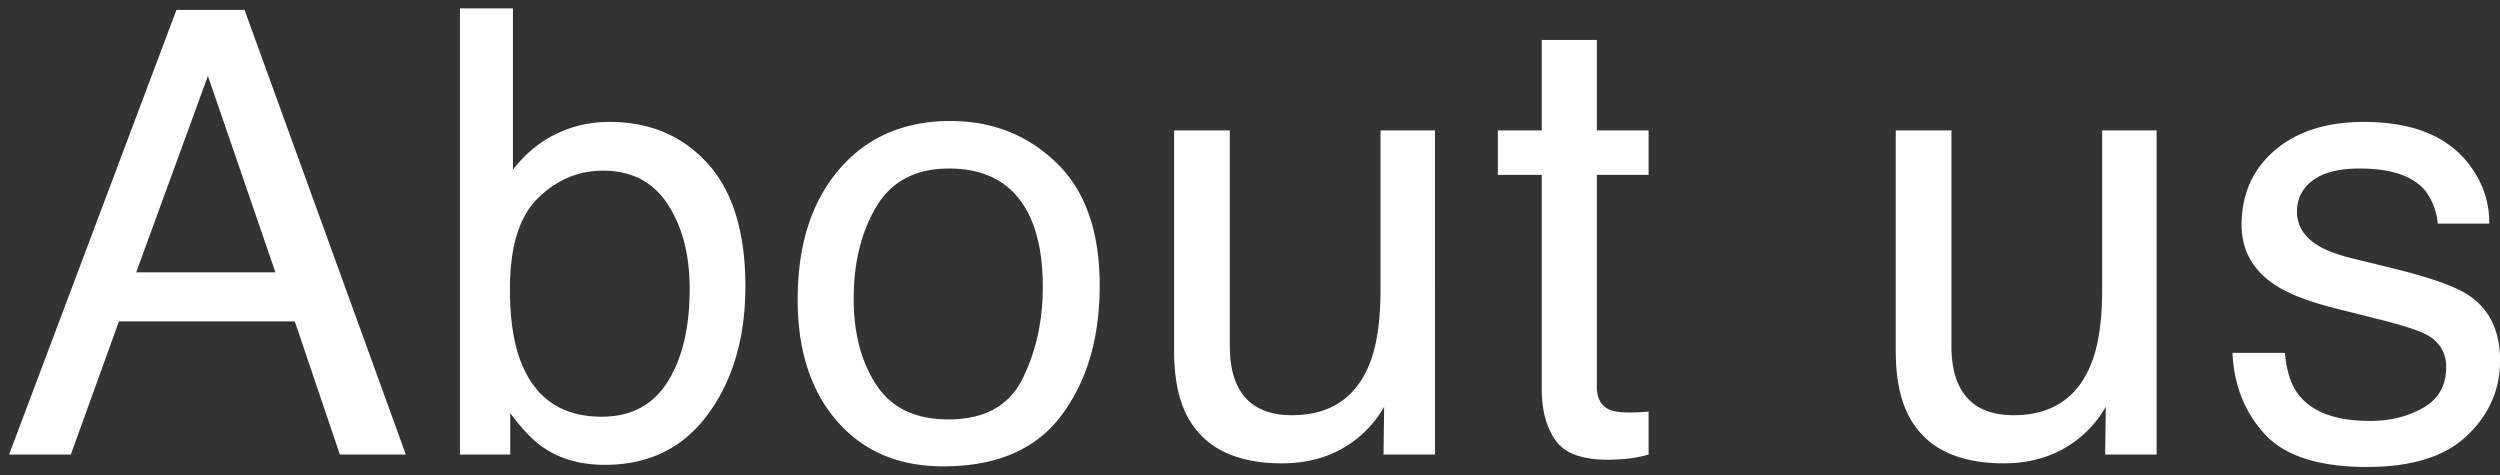 <svg width="242" height="46" viewBox="0 0 242 46" xmlns="http://www.w3.org/2000/svg"><rect x="0" y="0" width="242" height="46" fill="#333333" stroke="none"/><path d="M6.855 44l4.659-12.89h17.021L32.9 44h6.387L23.672.963H17.08L.88 44h5.976zM26.66 26.363H13.184L20.127 7.35l6.533 19.013zm31.898 18.633c4.258 0 7.588-1.64 9.99-4.922 2.403-3.281 3.604-7.402 3.604-12.363 0-5.234-1.216-9.194-3.648-11.88-2.431-2.685-5.6-4.028-9.506-4.028-1.875 0-3.614.395-5.215 1.186-1.602.791-2.979 1.939-4.131 3.443V.816h-5.127V44h4.863v-4.014c1.114 1.504 2.158 2.598 3.135 3.282 1.64 1.152 3.652 1.728 6.035 1.728zm-.322-4.658c-3.79 0-6.377-1.729-7.764-5.186-.742-1.836-1.113-4.228-1.113-7.177 0-4.082.903-7.012 2.71-8.79 1.807-1.777 3.911-2.665 6.313-2.665 2.754 0 4.84 1.084 6.255 3.251 1.416 2.168 2.124 4.903 2.124 8.204 0 3.71-.708 6.699-2.124 8.964-1.416 2.266-3.55 3.399-6.401 3.399zm33.07 4.805c5.176 0 8.994-1.65 11.455-4.952 2.46-3.3 3.691-7.48 3.691-12.539 0-5.234-1.396-9.199-4.19-11.894-2.792-2.695-6.21-4.043-10.253-4.043-4.512 0-8.106 1.562-10.781 4.687-2.676 3.125-4.014 7.325-4.014 12.598 0 4.922 1.27 8.843 3.809 11.763s5.966 4.38 10.283 4.38zm.498-4.541c-3.184 0-5.508-1.114-6.973-3.34-1.465-2.227-2.197-5.01-2.197-8.35 0-3.476.732-6.445 2.197-8.906 1.465-2.461 3.809-3.692 7.031-3.692 3.633 0 6.192 1.446 7.676 4.336.938 1.836 1.406 4.22 1.406 7.149 0 3.242-.649 6.186-1.948 8.833-1.299 2.646-3.696 3.97-7.192 3.97zm32.308 4.248c2.871 0 5.313-.82 7.324-2.461a10.637 10.637 0 0 0 2.55-3.018l-.06 4.629h4.98V12.623h-5.272v15.41c0 3.067-.362 5.479-1.084 7.237-1.329 3.28-3.829 4.921-7.5 4.921-2.56 0-4.307-.937-5.245-2.812-.507-1.016-.761-2.324-.761-3.926v-20.83h-5.391v21.328c0 2.676.44 4.815 1.318 6.416 1.621 2.988 4.668 4.483 9.141 4.483zm31.459-.352c.761 0 1.47-.039 2.124-.117a11.772 11.772 0 0 0 1.89-.381v-4.16a15.97 15.97 0 0 1-1.026.073c-.293.01-.567.015-.82.015-.957 0-1.641-.108-2.051-.323-.742-.37-1.114-1.103-1.114-2.197V16.93h5.01v-4.307h-5.01v-8.76h-5.332v8.76h-4.248v4.307h4.248V37.7c0 2.012.44 3.648 1.319 4.907.879 1.26 2.549 1.89 5.01 1.89zm38.395.352c2.871 0 5.313-.82 7.324-2.461a10.637 10.637 0 0 0 2.55-3.018L203.78 44h4.981V12.623h-5.273v15.41c0 3.067-.362 5.479-1.084 7.237-1.328 3.28-3.828 4.921-7.5 4.921-2.559 0-4.307-.937-5.244-2.812-.508-1.016-.762-2.324-.762-3.926v-20.83h-5.39v21.328c0 2.676.439 4.815 1.318 6.416 1.62 2.988 4.668 4.483 9.14 4.483zm35.18.351c4.335 0 7.563-1.015 9.682-3.047 2.12-2.031 3.179-4.443 3.179-7.236 0-2.89-1.026-5.01-3.076-6.357-1.29-.86-3.828-1.748-7.618-2.666l-3.486-.85c-1.523-.371-2.676-.8-3.457-1.29-1.348-.82-2.021-1.913-2.021-3.28 0-1.25.512-2.256 1.538-3.018 1.025-.762 2.534-1.143 4.526-1.143 2.988 0 5.088.694 6.299 2.08a6.101 6.101 0 0 1 1.26 3.252h4.98c.04-2.03-.596-3.925-1.904-5.683-2.09-2.774-5.498-4.16-10.225-4.16-3.613 0-6.489.918-8.628 2.754-2.138 1.836-3.208 4.238-3.208 7.207 0 2.52 1.133 4.492 3.399 5.918 1.27.82 3.242 1.562 5.918 2.226l4.19 1.055c2.245.566 3.75 1.064 4.51 1.494 1.192.703 1.788 1.729 1.788 3.076 0 1.778-.742 3.091-2.227 3.94-1.484.85-3.203 1.275-5.156 1.275-3.281 0-5.586-.85-6.914-2.549-.723-.937-1.162-2.285-1.318-4.043h-5.069c.137 3.125 1.177 5.747 3.12 7.866 1.944 2.12 5.25 3.18 9.918 3.18z" fill="#FFF"/></svg>